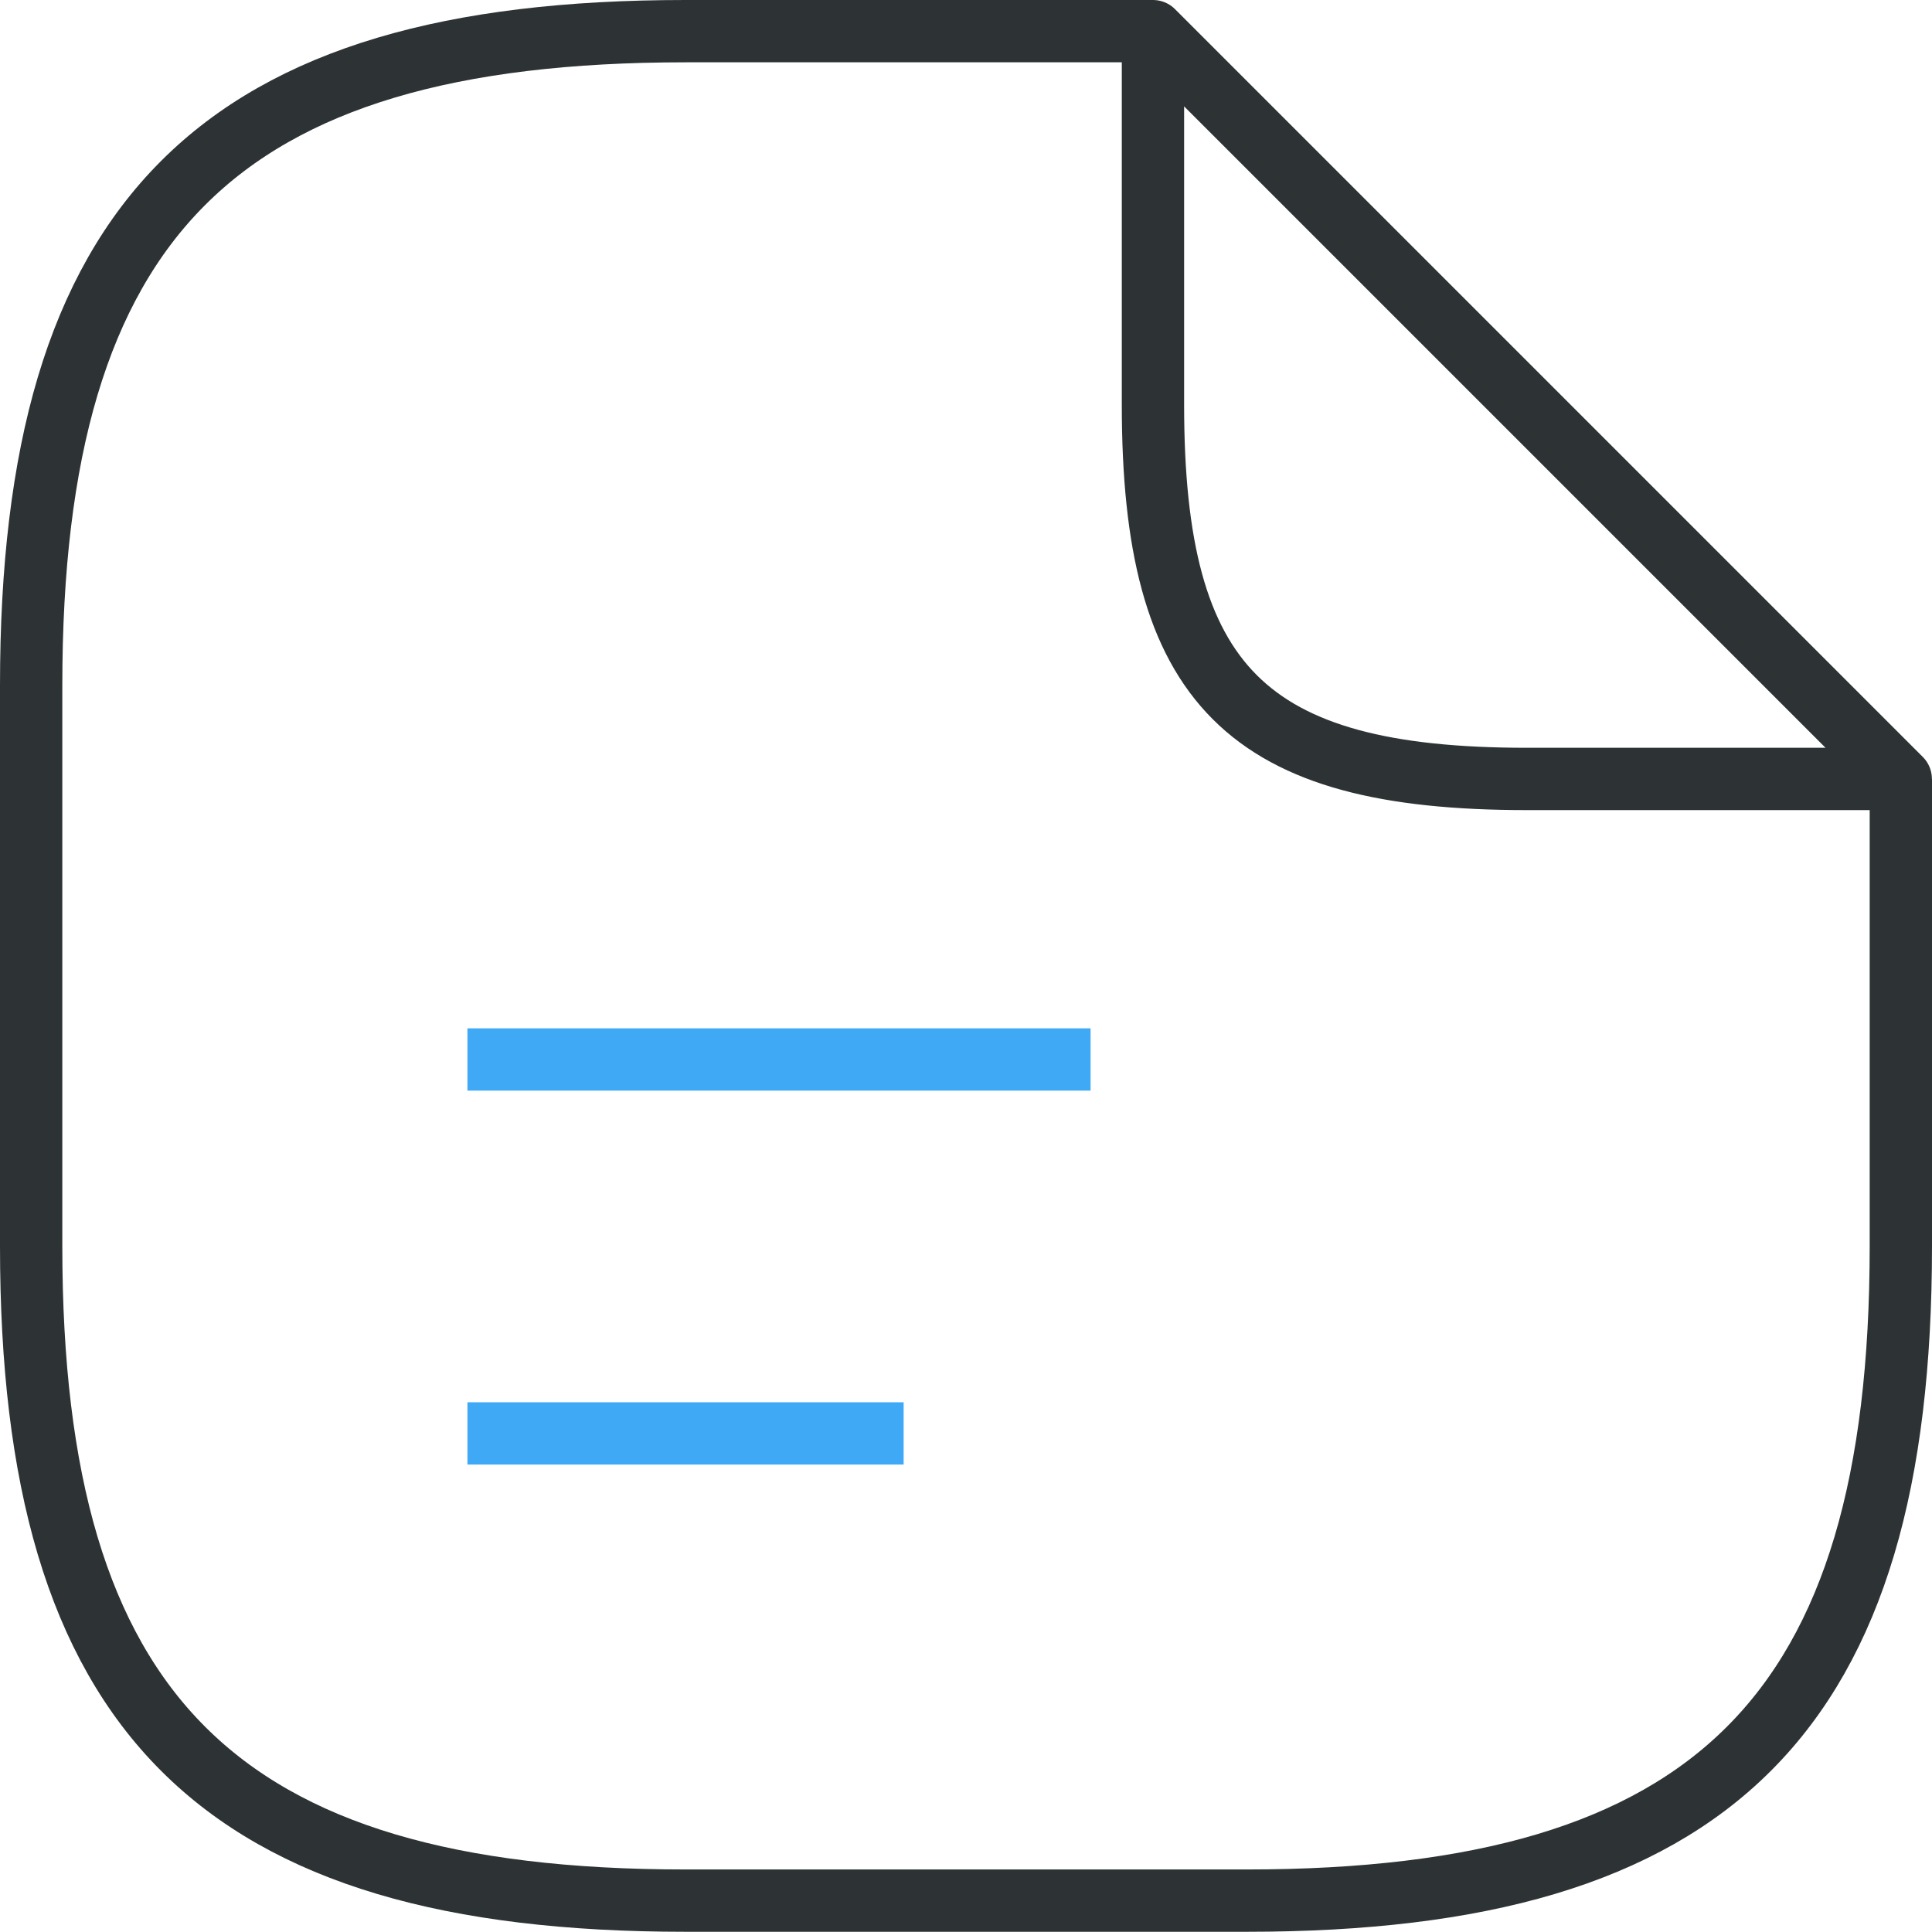 <svg xmlns="http://www.w3.org/2000/svg" width="62.007" height="62.007" viewBox="0 0 62.007 62.007">
  <g id="Groupe_1354" data-name="Groupe 1354" transform="translate(-964 -2124)">
    <path id="Vector" d="M60.007,24V39c0,15-6,21-21,21H21c-15,0-21-6-21-21V21C0,6,6,0,21,0H36" transform="translate(965 2125)" fill="none" stroke="#2d3334" stroke-linejoin="round" stroke-width="2"/>
    <path id="Vector-2" data-name="Vector" d="M24,24H12C3,24,0,21,0,12V0Z" transform="translate(1001.004 2125)" fill="none" stroke="#2d3334" stroke-linejoin="round" stroke-width="2"/>
    <path id="Vector-3" data-name="Vector" d="M0,0H18" transform="translate(980.002 2158.004)" fill="none" stroke="#3fa9f5" stroke-linecap="square" stroke-linejoin="round" stroke-width="2"/>
    <path id="Vector-4" data-name="Vector" d="M0,0H12" transform="translate(980.002 2170.005)" fill="none" stroke="#3fa9f5" stroke-linecap="square" stroke-linejoin="round" stroke-width="2"/>
  </g>
</svg>
